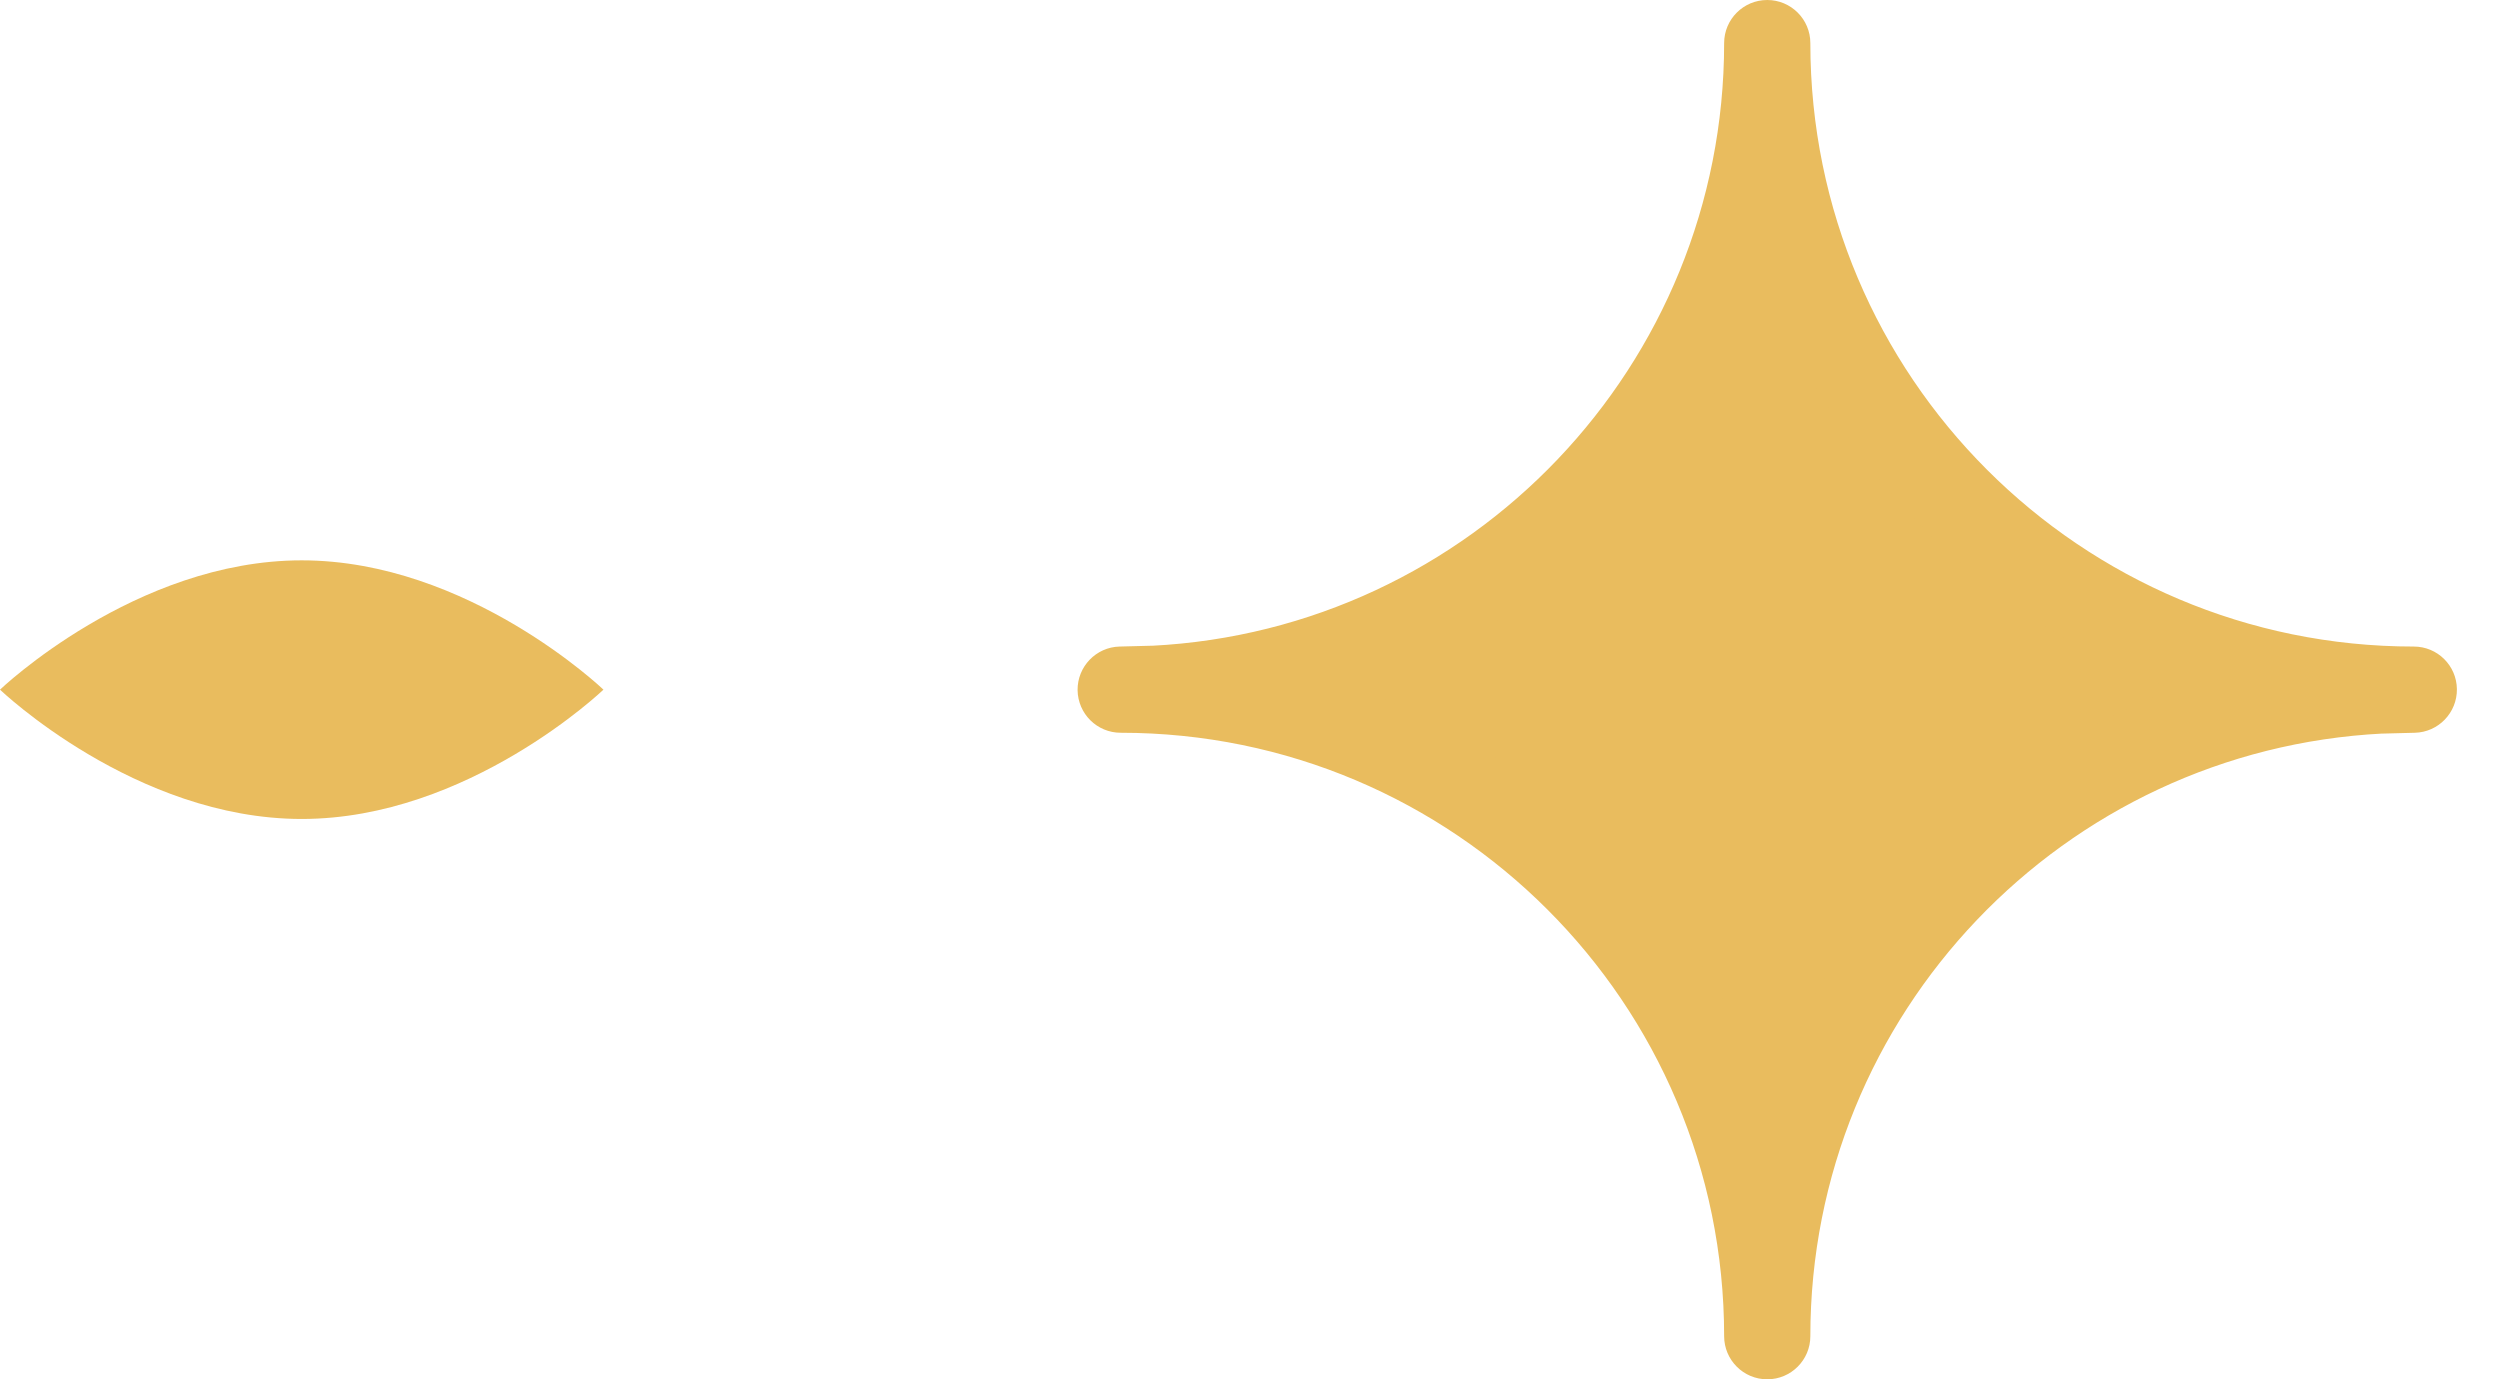 <svg width="29" height="16" viewBox="0 0 29 16" fill="none" xmlns="http://www.w3.org/2000/svg">
<path d="M20.5 0.5C20.5 4.513 17.349 7.79 13.386 7.99L13 8C17.142 8 20.5 11.358 20.5 15.5C20.5 11.487 23.651 8.211 27.614 8.01L28 8C23.858 8 20.5 4.642 20.5 0.5Z" fill="#E9BC5E"/>
<path d="M20 0.5C20 0.224 20.224 0 20.5 0C20.776 0 21 0.224 21 0.5H20ZM13.386 7.99L13.411 8.49L13.398 8.49L13.386 7.99ZM13 8V8.5C12.726 8.5 12.504 8.28 12.5 8.006C12.497 7.733 12.714 7.507 12.987 7.5L13 8ZM20.5 15.5L21 15.5C21 15.776 20.776 16 20.5 16C20.224 16 20 15.776 20 15.5L20.5 15.5ZM27.614 8.01L27.589 7.51L27.602 7.51L27.614 8.01ZM28 8L28 7.5C28.274 7.5 28.497 7.72 28.5 7.994C28.503 8.267 28.286 8.493 28.013 8.5L28 8ZM20.5 0.5H21C21 4.78 17.639 8.275 13.411 8.49L13.386 7.99L13.36 7.491C17.059 7.304 20 4.245 20 0.5H20.5ZM13.386 7.99L13.398 8.49L13.013 8.5L13 8L12.987 7.5L13.373 7.49L13.386 7.99ZM13 8V7.5C17.418 7.5 21 11.082 21 15.5L20.5 15.5L20 15.5C20 11.634 16.866 8.5 13 8.5V8ZM20.5 15.5L20 15.5C20 11.22 23.361 7.725 27.589 7.51L27.614 8.01L27.64 8.509C23.941 8.697 21 11.755 21 15.5L20.5 15.5ZM27.614 8.01L27.602 7.51L27.987 7.5L28 8L28.013 8.5L27.627 8.51L27.614 8.01ZM28 8L28 8.5C23.582 8.5 20 4.918 20 0.5H20.5H21C21 4.366 24.134 7.5 28 7.5L28 8Z" fill="#E9BC5E"/>
<path d="M0 8C0 8 1.567 9.5 3.5 9.5C5.433 9.5 7 8 7 8C7 8 5.433 6.5 3.5 6.5C1.567 6.5 0 8 0 8Z" fill="#E9BC5E"/>
</svg>
